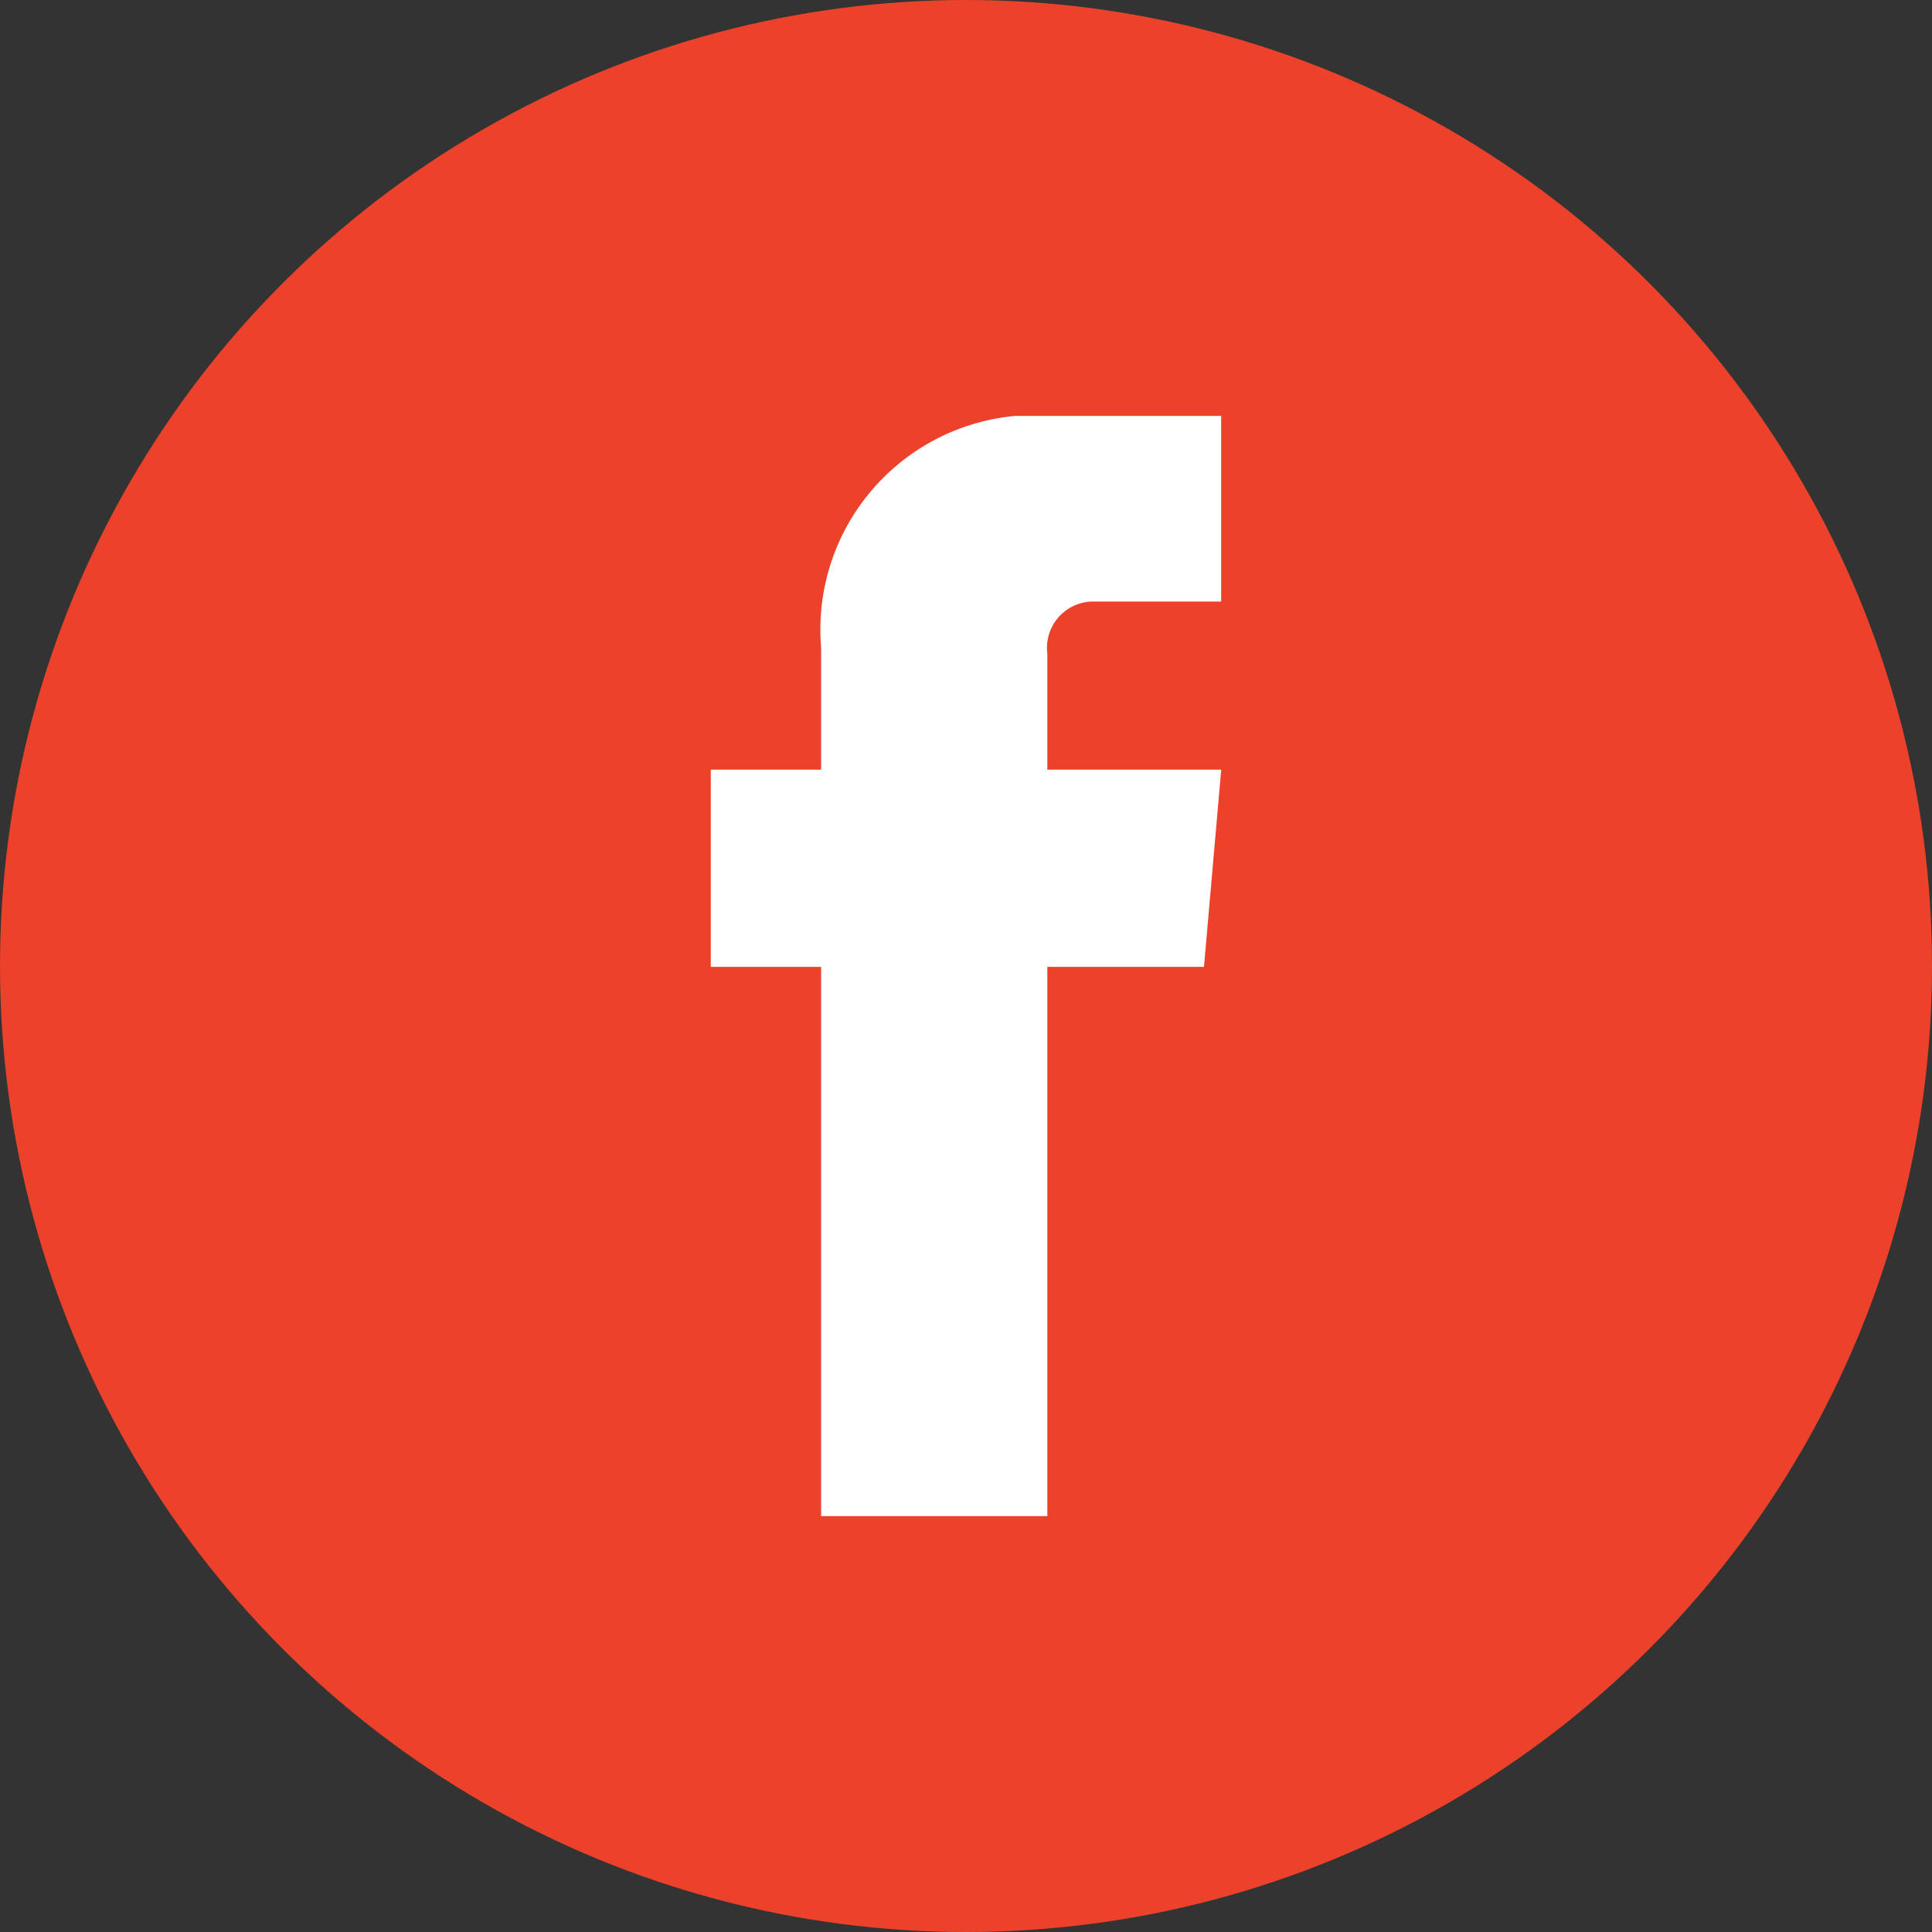 <svg xmlns="http://www.w3.org/2000/svg" xmlns:xlink="http://www.w3.org/1999/xlink" width="40" height="40" viewBox="0 0 40 40"><rect x="0" y="0" width="40" height="40" fill="#333333" stroke="none"/><defs><style>.a{fill:none;}.b{fill:#ec422b;}.c{clip-path:url(#a);}.d{fill:#fff;}</style><clipPath id="a"><rect class="a" x="14.716" y="8.611" width="10.567" height="22.779"/></clipPath></defs><title>footer_facebook</title><circle class="b" cx="20" cy="20" r="20"/><g class="c"><path class="d" d="M25.284,15.935h-3.6v-2.4a.96.96,0,0,1,.833-1.074.907.907,0,0,1,.128-.007h2.642V8.608H21.8A4.443,4.443,0,0,0,17,12.662a4.645,4.645,0,0,0,0,.746v2.527H14.716v4.083H17V31.424h4.684V20.018h3.243Z"/></g></svg>